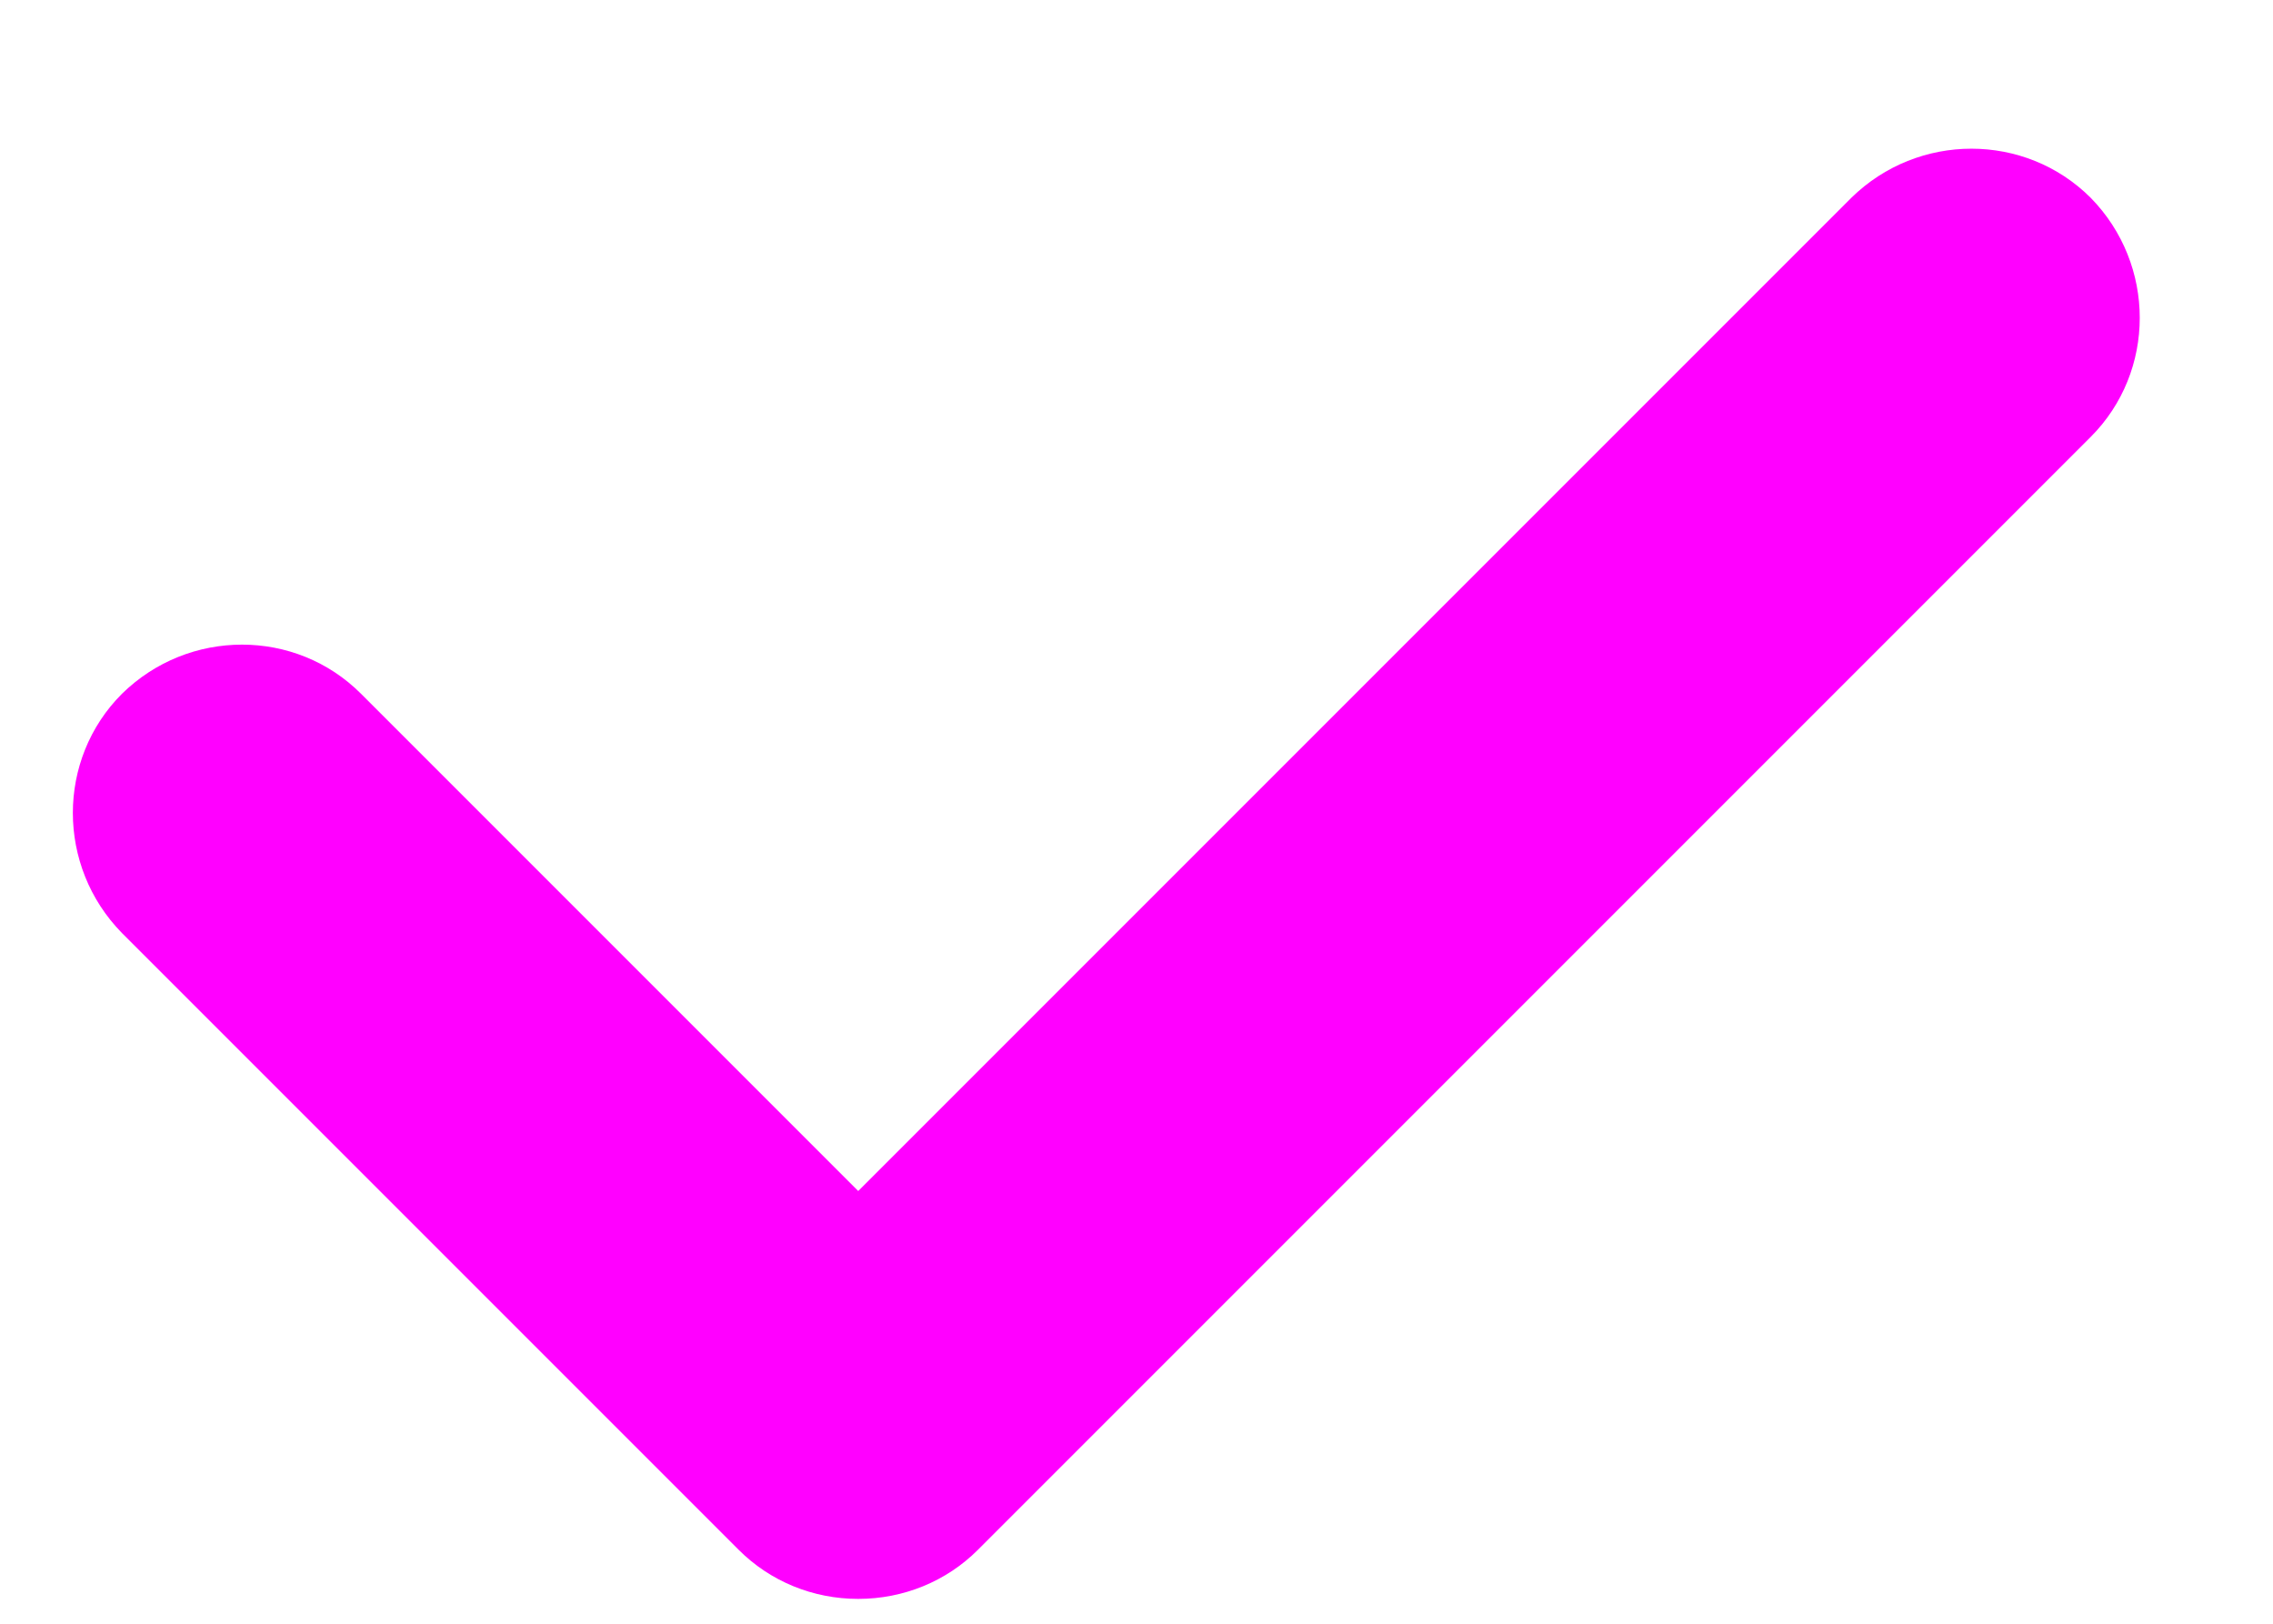 <svg width="14" height="10" viewBox="0 0 14 10" fill="none" xmlns="http://www.w3.org/2000/svg">
<path id="Vector" d="M4.55 9.545C4.744 9.739 5.007 9.847 5.286 9.847C5.565 9.847 5.829 9.739 6.023 9.545L12.877 2.691C13.28 2.288 13.28 1.629 12.877 1.218C12.473 0.815 11.814 0.815 11.403 1.218L5.286 7.335L2.224 4.273C1.821 3.869 1.162 3.869 0.751 4.273C0.348 4.676 0.348 5.335 0.751 5.746L4.55 9.545Z" fill="#FF00FF"/>
</svg>
